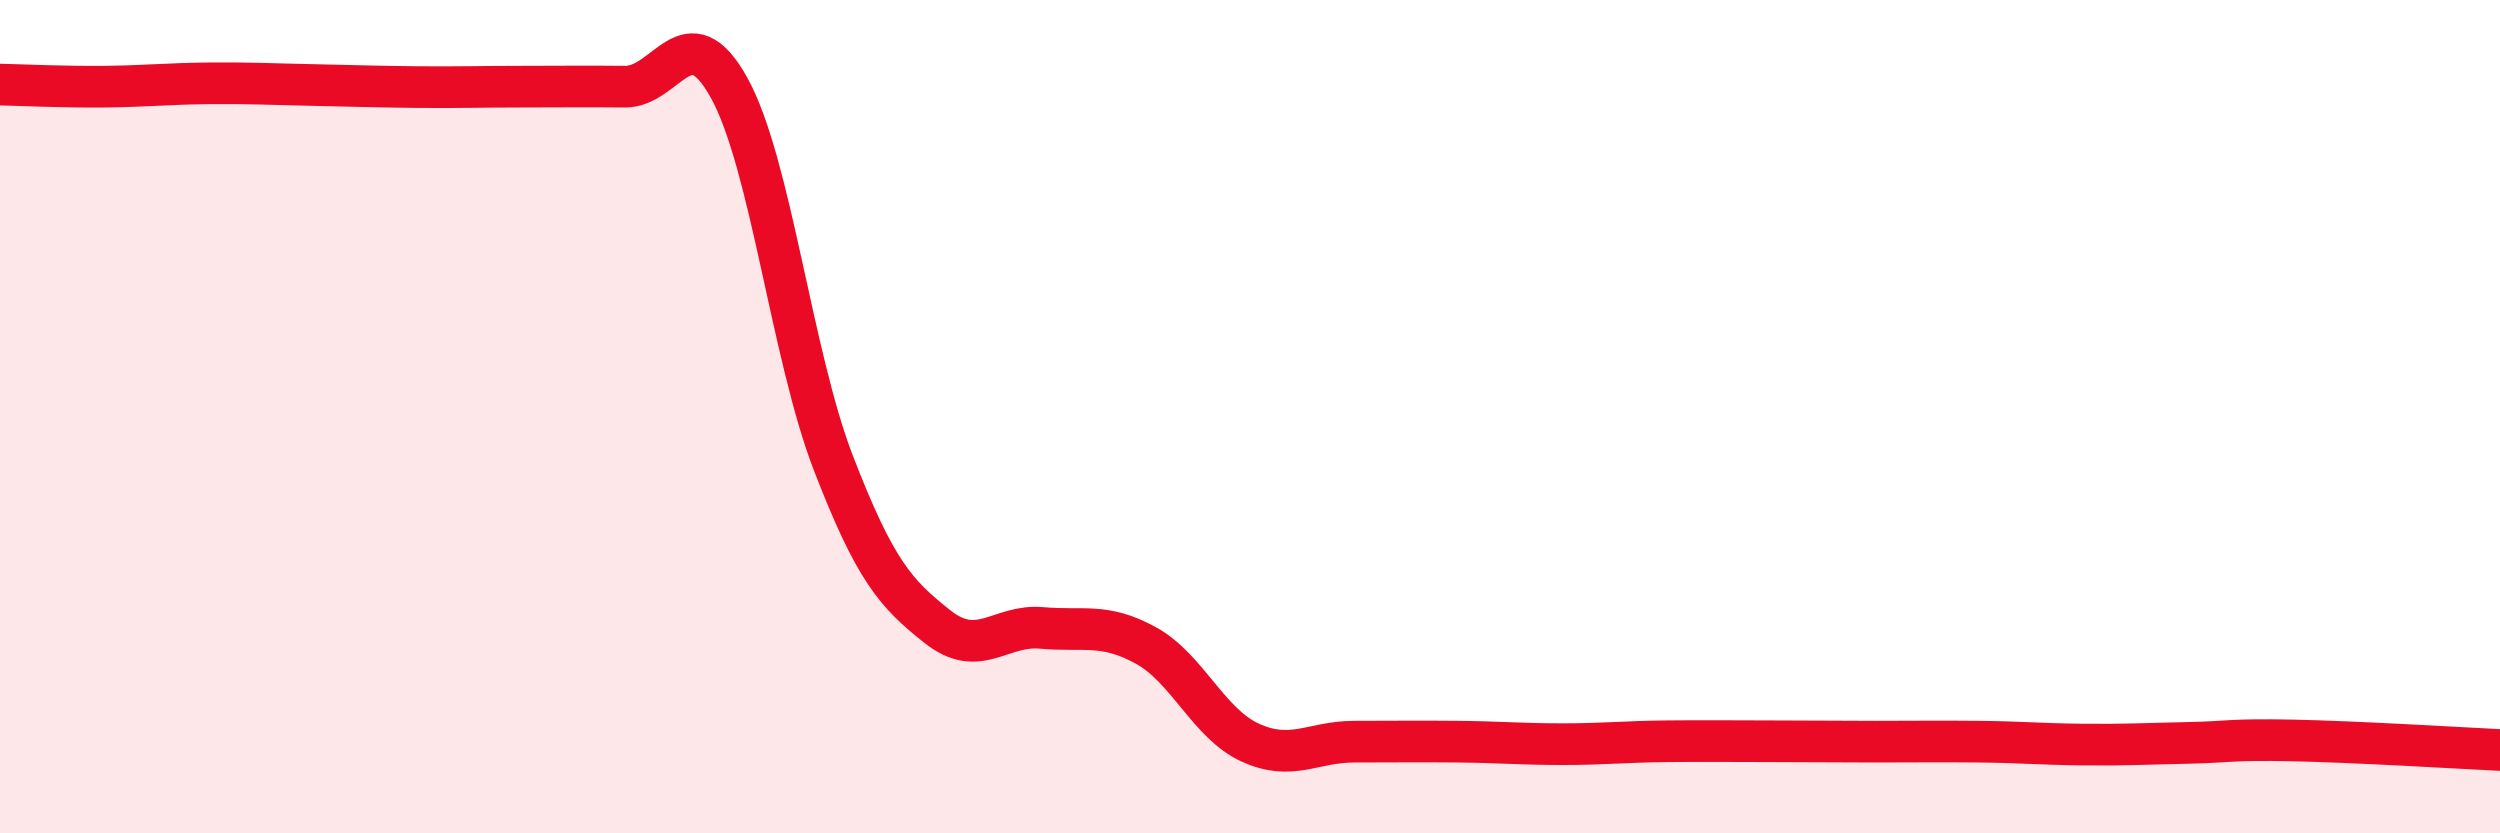
    <svg width="60" height="20" viewBox="0 0 60 20" xmlns="http://www.w3.org/2000/svg">
      <path
        d="M 0,2.03 C 0.5,2.04 1.5,2.09 2.5,2.08 C 3.5,2.07 4,2.01 5,2 C 6,1.99 6.5,2.02 7.5,2.04 C 8.5,2.06 9,2.08 10,2.09 C 11,2.1 11.5,2.08 12.5,2.08 C 13.5,2.08 14,2.07 15,2.08 C 16,2.09 16.5,0.3 17.5,2.11 C 18.5,3.92 19,8.52 20,11.11 C 21,13.7 21.5,14.25 22.5,15.04 C 23.5,15.83 24,14.98 25,15.07 C 26,15.16 26.5,14.94 27.5,15.49 C 28.5,16.04 29,17.36 30,17.82 C 31,18.28 31.5,17.8 32.5,17.8 C 33.5,17.8 34,17.79 35,17.8 C 36,17.81 36.5,17.86 37.5,17.86 C 38.5,17.86 39,17.8 40,17.79 C 41,17.78 41.5,17.79 42.5,17.79 C 43.5,17.79 44,17.8 45,17.8 C 46,17.8 46.5,17.79 47.5,17.8 C 48.5,17.81 49,17.86 50,17.87 C 51,17.88 51.5,17.85 52.5,17.83 C 53.5,17.81 53.5,17.74 55,17.77 C 56.5,17.8 59,17.95 60,18L60 20L0 20Z"
        fill="#EB0A25"
        opacity="0.1"
        stroke-linecap="round"
        stroke-linejoin="round"
      />
      <path
        d="M 0,2.03 C 0.5,2.04 1.5,2.09 2.5,2.08 C 3.5,2.07 4,2.01 5,2 C 6,1.99 6.5,2.02 7.5,2.04 C 8.5,2.06 9,2.08 10,2.09 C 11,2.1 11.5,2.08 12.5,2.08 C 13.5,2.08 14,2.07 15,2.08 C 16,2.09 16.5,0.3 17.5,2.11 C 18.5,3.92 19,8.52 20,11.11 C 21,13.7 21.5,14.25 22.5,15.04 C 23.5,15.83 24,14.98 25,15.07 C 26,15.16 26.5,14.94 27.5,15.49 C 28.5,16.04 29,17.36 30,17.82 C 31,18.28 31.5,17.8 32.5,17.8 C 33.5,17.8 34,17.79 35,17.8 C 36,17.81 36.5,17.86 37.5,17.86 C 38.5,17.86 39,17.8 40,17.79 C 41,17.78 41.5,17.79 42.5,17.79 C 43.5,17.79 44,17.8 45,17.8 C 46,17.8 46.5,17.79 47.5,17.8 C 48.5,17.81 49,17.86 50,17.87 C 51,17.88 51.5,17.85 52.5,17.83 C 53.5,17.81 53.5,17.74 55,17.77 C 56.5,17.8 59,17.95 60,18"
        stroke="#EB0A25"
        stroke-width="1"
        fill="none"
        stroke-linecap="round"
        stroke-linejoin="round"
      />
    </svg>
  
